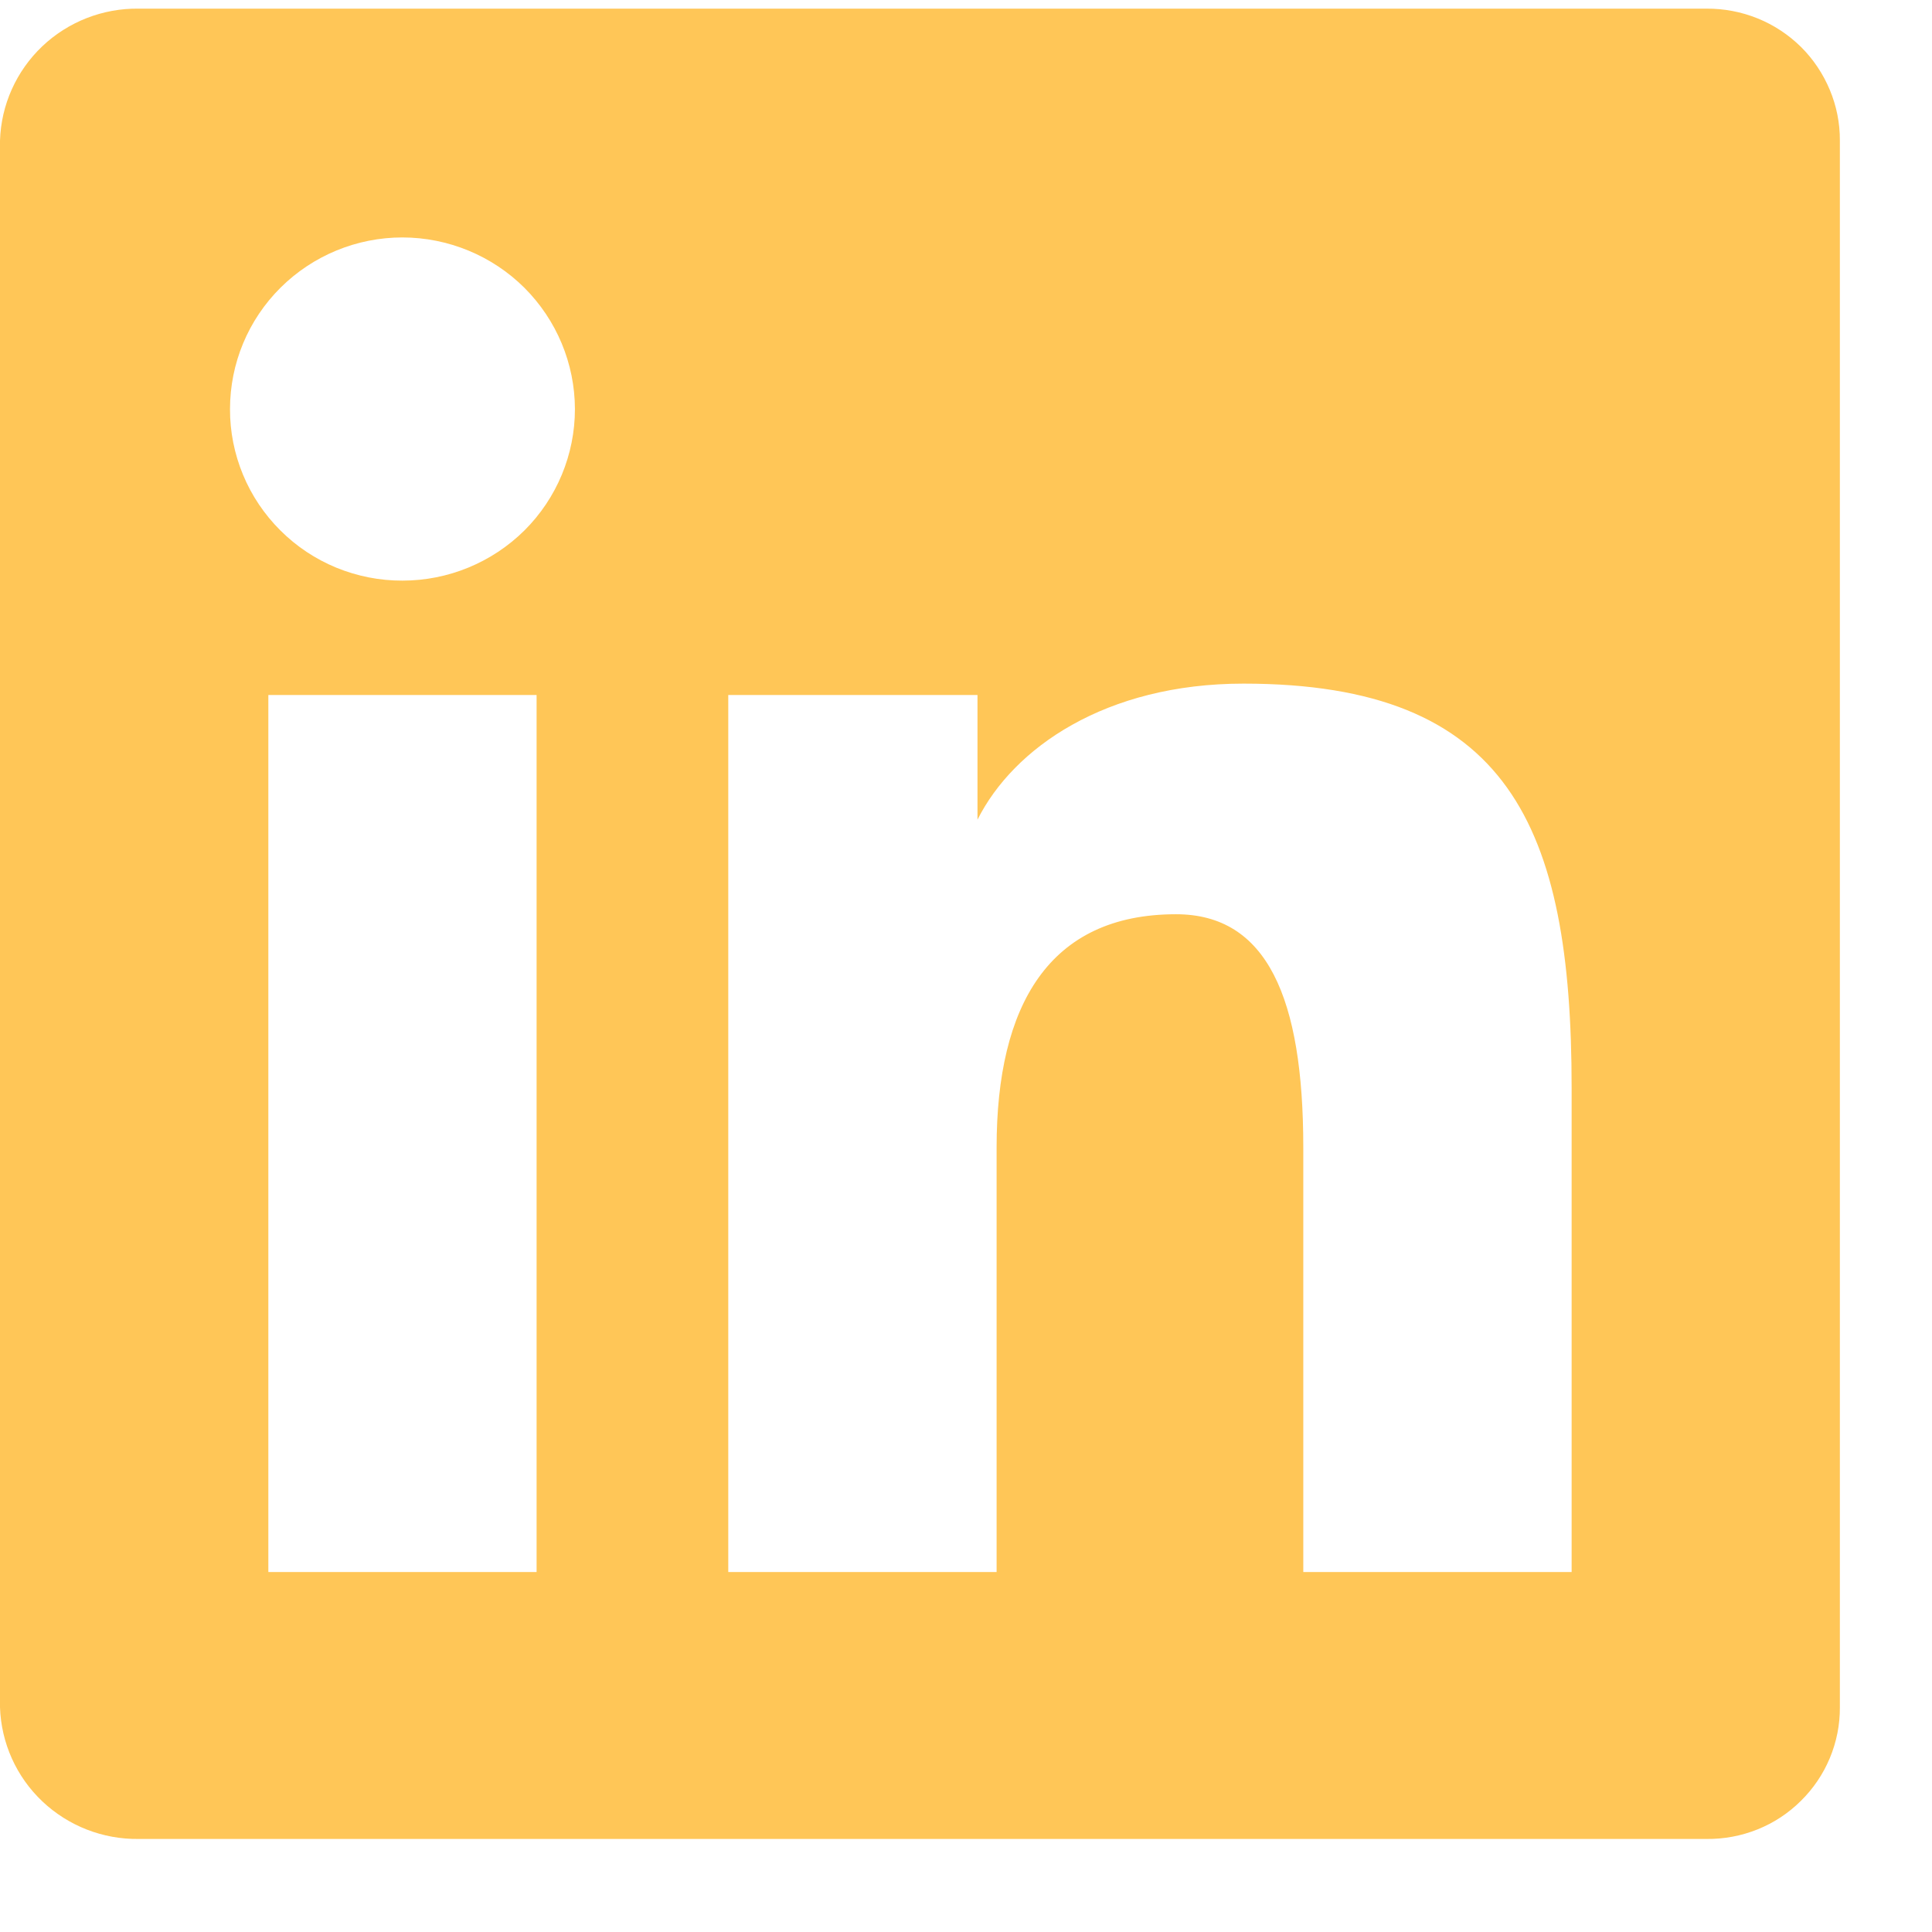 <svg width="19" height="19" viewBox="0 0 19 19" fill="none" xmlns="http://www.w3.org/2000/svg">
<path d="M16.782 0.085H1.365C1.012 0.08 0.671 0.213 0.415 0.456C0.16 0.699 0.011 1.031 0 1.383V16.791C0.012 17.142 0.161 17.474 0.417 17.716C0.672 17.957 1.012 18.09 1.365 18.085H16.782C16.954 18.087 17.125 18.055 17.284 17.991C17.444 17.927 17.588 17.832 17.71 17.711C17.832 17.591 17.929 17.448 17.995 17.29C18.061 17.132 18.095 16.962 18.094 16.791V1.383C18.095 1.211 18.061 1.042 17.995 0.884C17.929 0.726 17.833 0.582 17.711 0.461C17.589 0.341 17.444 0.245 17.285 0.181C17.125 0.116 16.954 0.084 16.782 0.085ZM5.277 15.46H2.639V6.835H5.277V15.46ZM3.958 5.71C3.735 5.711 3.514 5.667 3.308 5.583C3.102 5.498 2.915 5.374 2.758 5.217C2.6 5.06 2.475 4.874 2.39 4.669C2.305 4.464 2.261 4.244 2.262 4.023C2.262 3.575 2.44 3.146 2.759 2.829C3.077 2.513 3.508 2.335 3.958 2.335C4.408 2.336 4.839 2.514 5.157 2.83C5.474 3.147 5.653 3.575 5.654 4.023C5.654 4.47 5.476 4.899 5.158 5.216C4.839 5.532 4.408 5.71 3.958 5.71ZM15.456 15.46H12.817V11.283C12.817 9.816 12.462 8.991 11.565 8.991C10.318 8.991 9.801 9.884 9.801 11.283V15.46H7.162V6.835H9.613V8.061C9.967 7.356 10.872 6.723 12.229 6.723C14.837 6.723 15.456 8.125 15.456 10.698V15.46Z" fill="#FFC657"/>
</svg>
